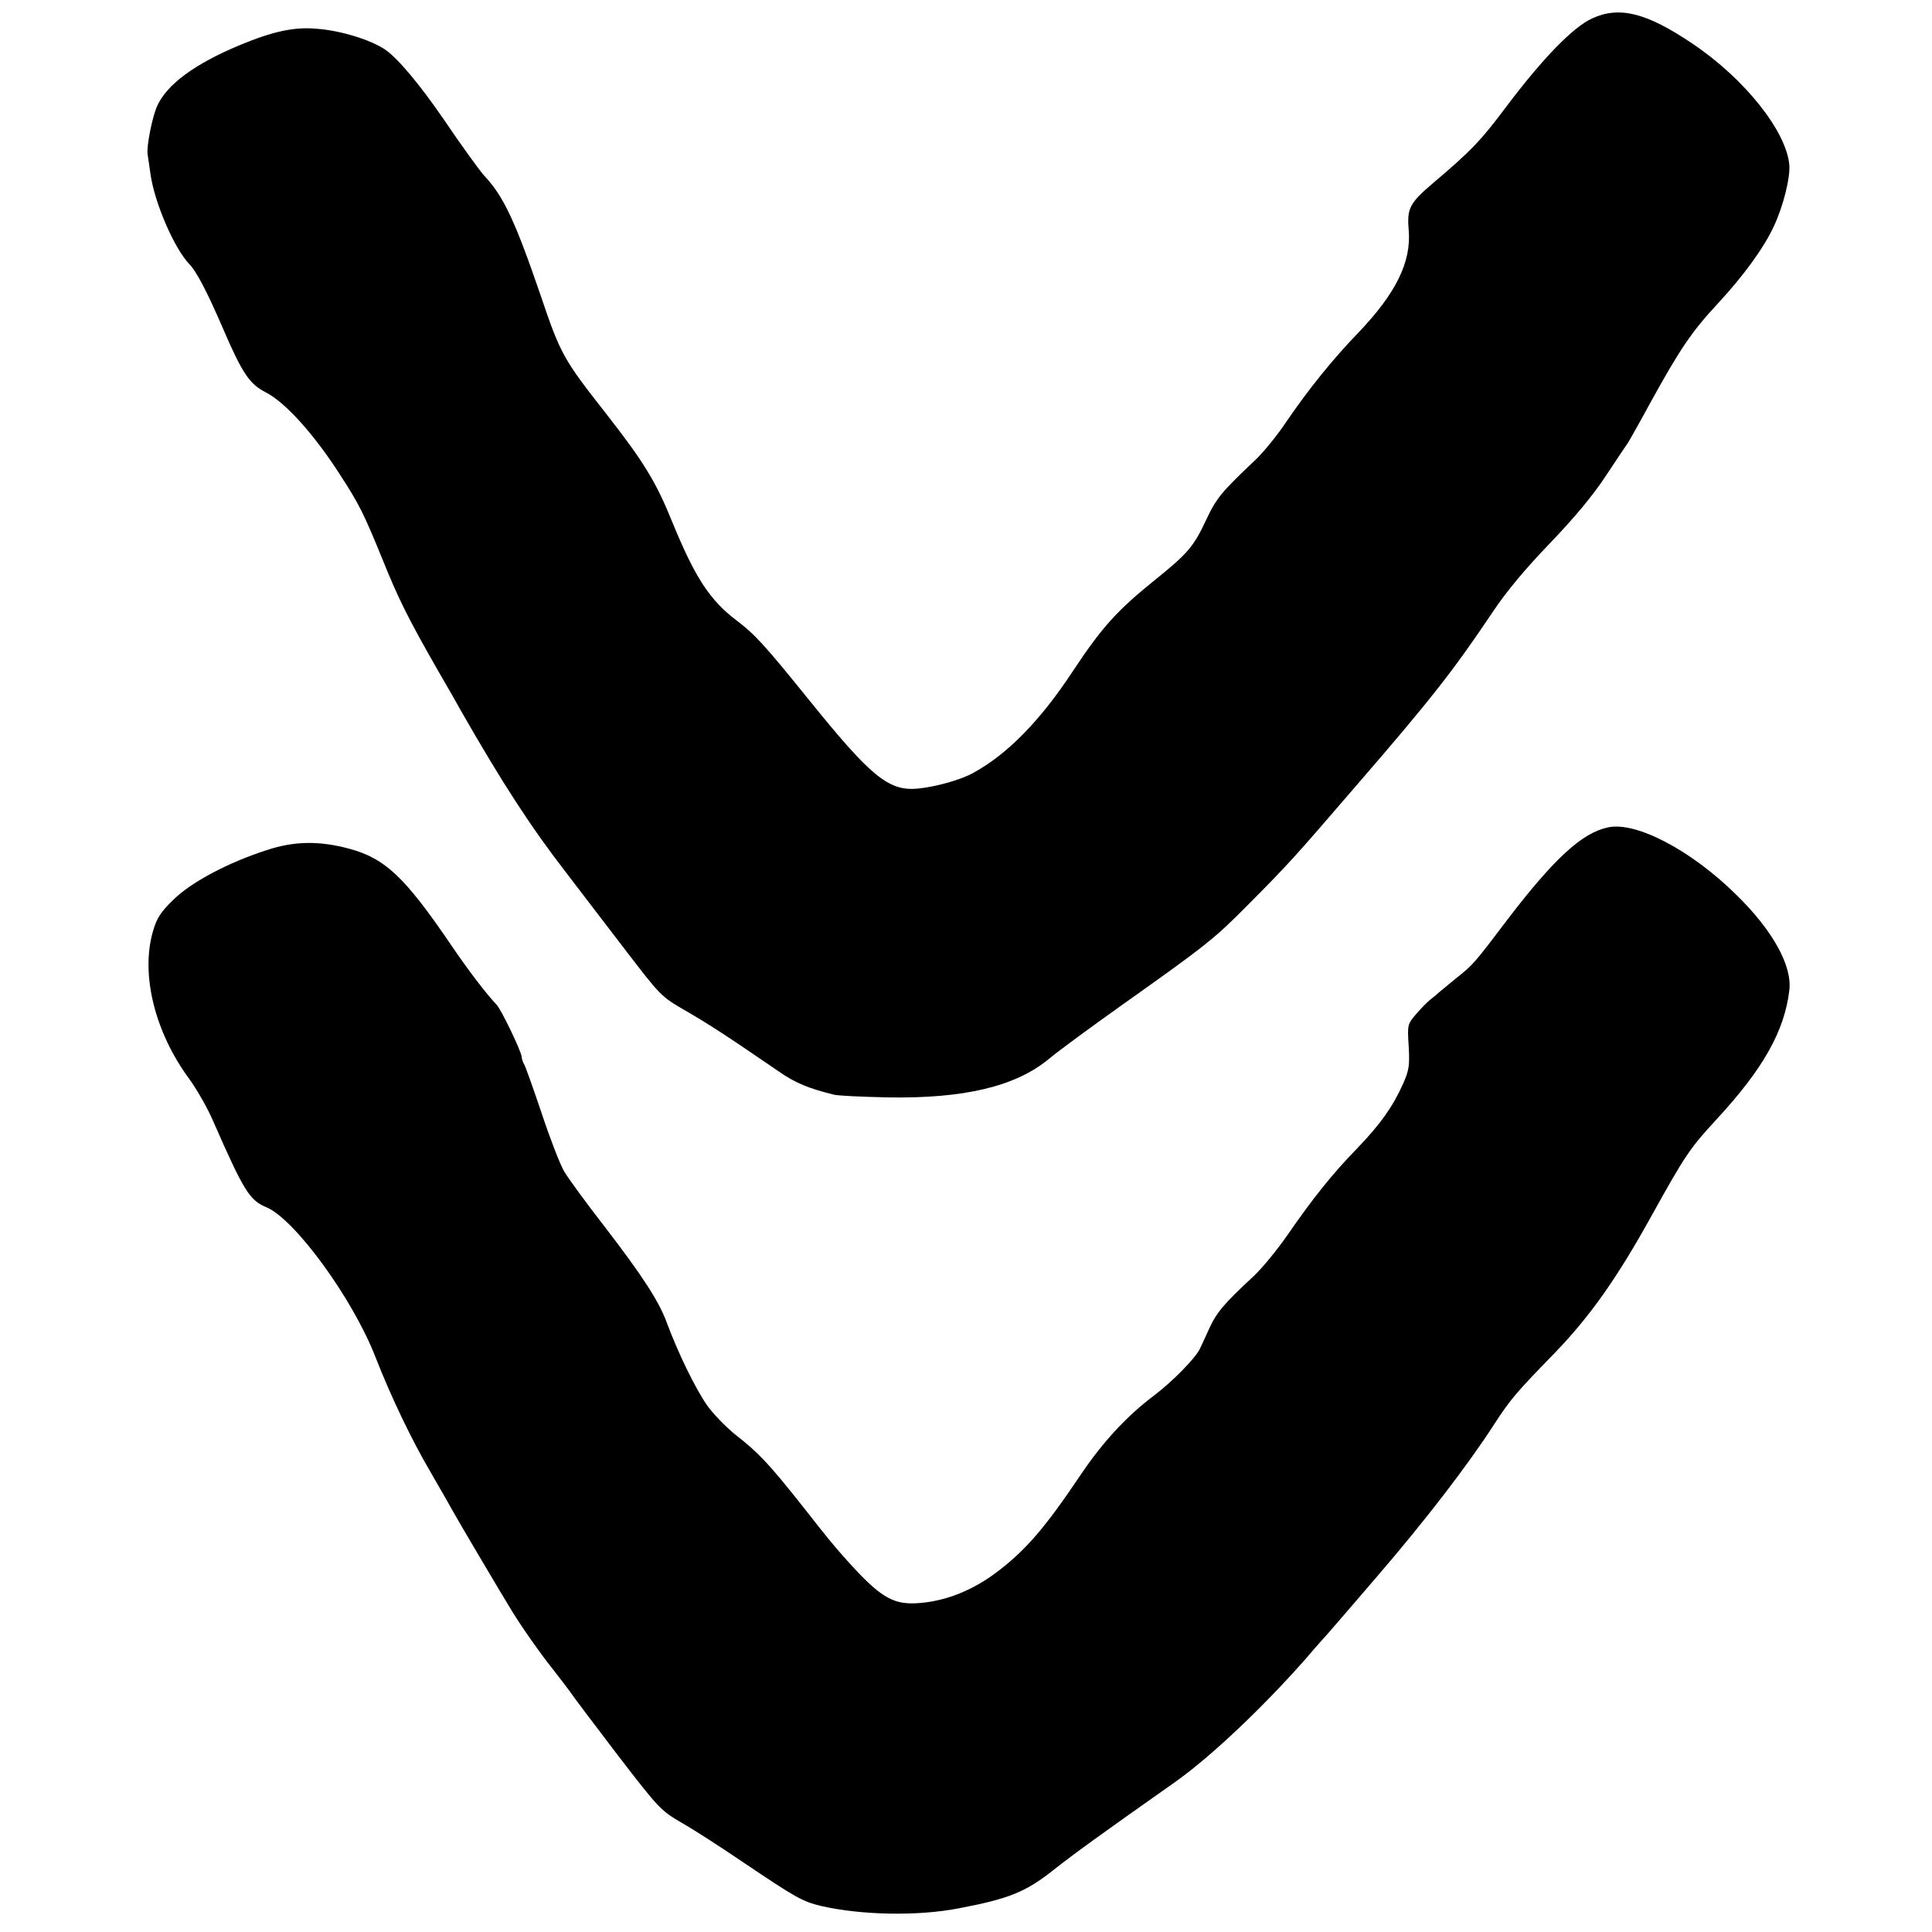 <?xml version="1.0" standalone="no"?>
<!DOCTYPE svg PUBLIC "-//W3C//DTD SVG 20010904//EN"
 "http://www.w3.org/TR/2001/REC-SVG-20010904/DTD/svg10.dtd">
<svg version="1.0" xmlns="http://www.w3.org/2000/svg"
 width="700pt" height="700pt" viewBox="0 0 700 700"
 preserveAspectRatio="xMidYMid meet">
<g transform="translate(0,700) scale(0.1,-0.1)"
fill="#000000" stroke="none">
<path d="M5768 6933 c-69 -32 -177 -143 -307 -315 -95 -127 -128 -162 -266
-279 -87 -74 -98 -93 -91 -172 10 -116 -46 -230 -184 -374 -91 -94 -181 -206
-260 -322 -31 -47 -81 -108 -110 -136 -125 -118 -143 -140 -180 -219 -45 -96
-66 -121 -185 -217 -138 -111 -193 -172 -300 -334 -117 -177 -235 -298 -360
-366 -43 -24 -131 -49 -197 -56 -108 -11 -171 41 -400 325 -156 193 -193 234
-258 283 -98 74 -151 155 -234 357 -59 146 -103 218 -239 392 -157 200 -166
216 -240 435 -91 265 -133 355 -203 429 -15 16 -83 110 -148 206 -86 125 -164
218 -210 250 -53 36 -163 70 -251 76 -80 7 -157 -10 -275 -59 -164 -68 -266
-143 -301 -222 -18 -41 -39 -148 -34 -175 1 -8 6 -39 10 -69 14 -104 87 -273
142 -329 25 -26 64 -100 123 -237 68 -158 95 -197 152 -226 71 -36 175 -151
270 -299 70 -108 85 -138 154 -307 57 -142 95 -218 204 -408 35 -60 71 -123
80 -140 151 -264 254 -422 380 -585 44 -58 140 -183 212 -277 131 -171 132
-173 222 -225 83 -48 148 -90 339 -221 59 -41 108 -61 198 -83 13 -4 101 -8
194 -10 276 -5 465 39 586 140 35 29 152 115 259 191 313 222 339 243 460 365
147 148 169 172 390 429 277 320 355 420 500 636 48 72 119 157 206 247 89 93
155 172 203 245 39 59 75 113 79 118 4 6 41 71 81 145 107 194 150 258 242
357 95 102 170 205 206 283 34 73 60 176 56 223 -11 122 -162 312 -351 439
-166 112 -265 137 -364 91z"/>
<path d="M5825 4002 c-93 -20 -194 -113 -358 -327 -128 -169 -129 -170 -192
-220 -27 -22 -56 -46 -63 -52 -7 -7 -21 -18 -30 -25 -9 -7 -32 -30 -50 -51
-33 -38 -33 -40 -28 -119 4 -69 1 -87 -21 -136 -36 -81 -83 -147 -165 -232
-88 -90 -161 -181 -252 -313 -38 -55 -93 -122 -123 -150 -109 -101 -135 -133
-160 -187 -14 -30 -30 -66 -36 -78 -16 -33 -101 -120 -168 -170 -98 -74 -186
-169 -270 -295 -122 -181 -190 -260 -288 -336 -95 -74 -199 -115 -303 -120
-85 -4 -132 25 -248 154 -45 50 -66 75 -160 195 -125 158 -162 197 -247 263
-33 27 -79 74 -101 105 -43 62 -105 189 -147 302 -28 76 -88 168 -220 340 -70
90 -138 183 -151 206 -14 23 -50 116 -80 206 -30 89 -59 171 -64 180 -6 10
-10 23 -10 29 0 17 -74 172 -91 189 -38 40 -103 125 -168 221 -165 242 -236
309 -366 344 -108 29 -198 28 -298 -5 -140 -45 -274 -116 -339 -180 -46 -45
-60 -66 -74 -115 -45 -156 7 -366 133 -536 26 -36 66 -105 87 -155 109 -248
130 -283 191 -308 103 -43 313 -331 395 -542 57 -146 132 -302 199 -416 26
-46 61 -105 76 -133 23 -42 181 -309 218 -369 35 -58 106 -159 151 -215 28
-36 58 -75 66 -87 8 -12 84 -113 168 -223 150 -195 156 -201 233 -246 44 -25
140 -87 215 -138 199 -134 220 -146 290 -163 145 -33 347 -37 494 -9 185 35
246 59 350 142 71 56 159 120 440 318 128 91 316 269 471 445 40 47 76 87 79
90 3 3 84 97 181 210 174 202 329 404 423 550 60 92 79 114 222 261 125 130
223 268 349 496 120 216 137 242 235 348 169 183 245 319 263 466 11 89 -59
216 -189 344 -165 164 -367 270 -469 247z"/>
</g>
</svg>
